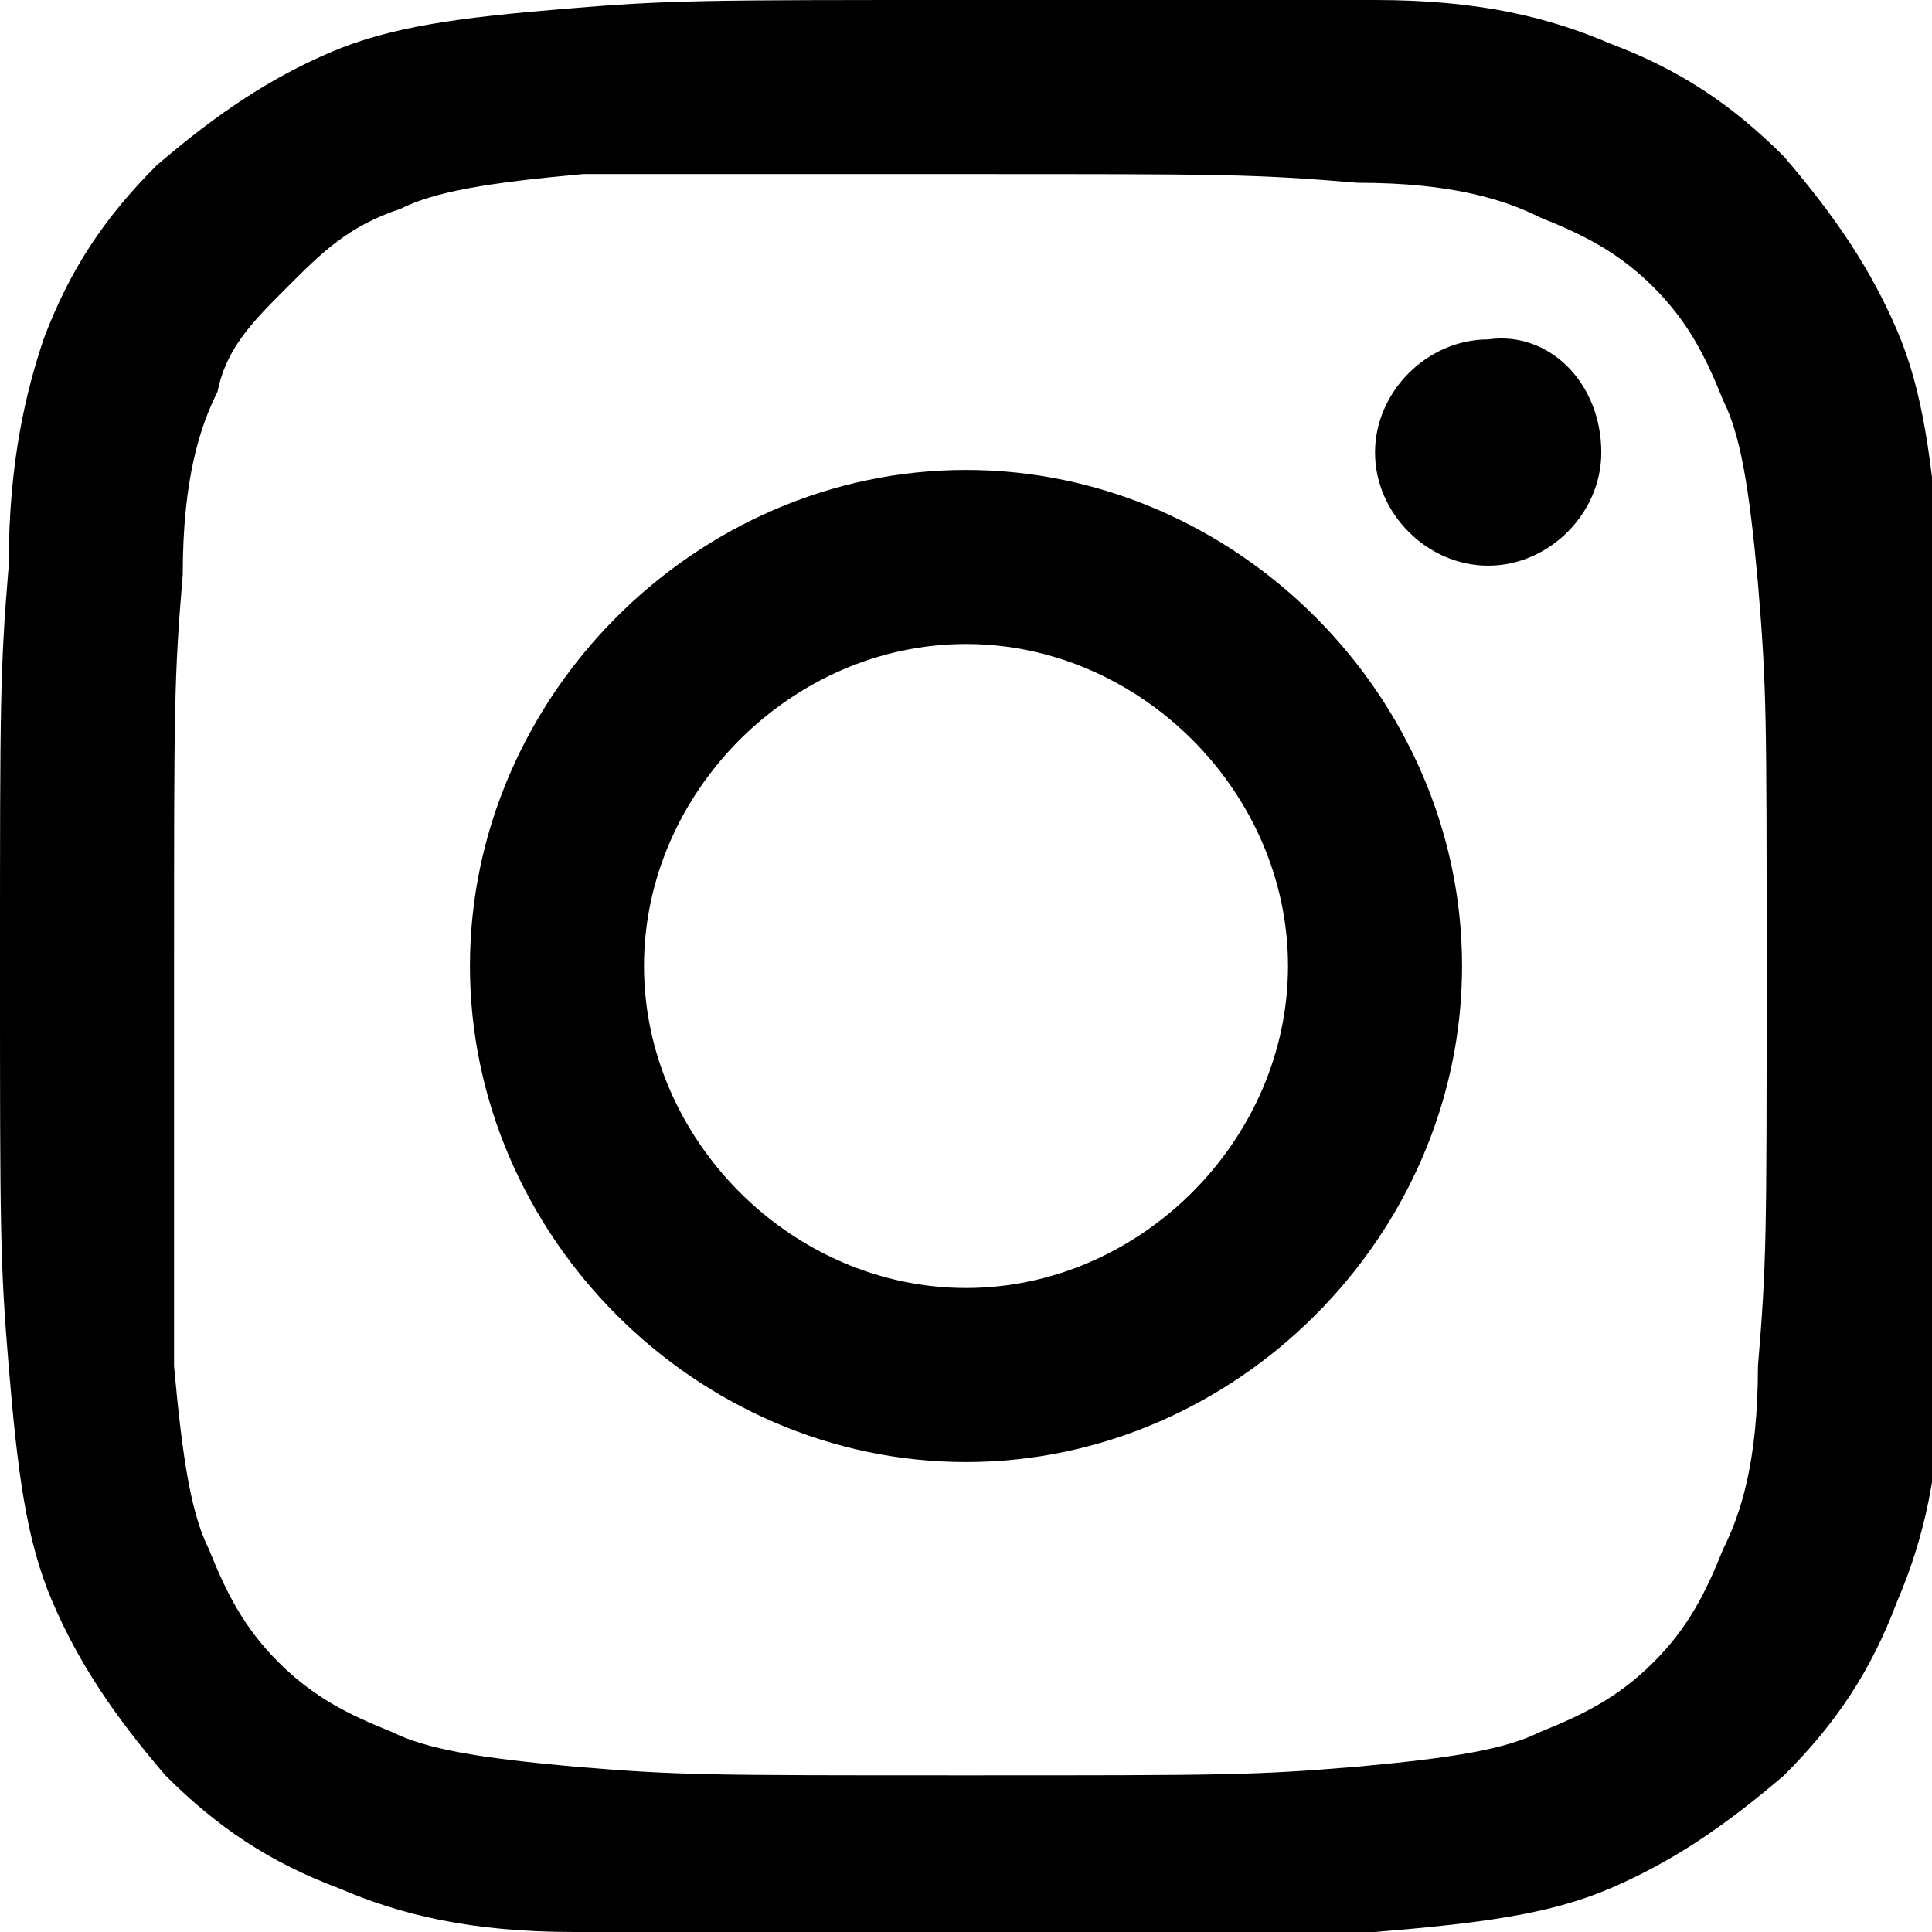 <?xml version="1.0" encoding="UTF-8"?> <!-- Generator: Adobe Illustrator 23.0.6, SVG Export Plug-In . SVG Version: 6.00 Build 0) --> <svg xmlns="http://www.w3.org/2000/svg" xmlns:xlink="http://www.w3.org/1999/xlink" id="Layer_1" x="0px" y="0px" viewBox="0 0 22.2 22.2" style="enable-background:new 0 0 22.2 22.2;" xml:space="preserve"> <title>filter</title> <g> <path d="M18.4,5.2c0,0.7-0.6,1.3-1.3,1.3c-0.7,0-1.3-0.6-1.3-1.3s0.6-1.3,1.3-1.3C17.8,3.8,18.4,4.4,18.4,5.2 M11.1,14.8 c-2,0-3.7-1.7-3.7-3.7s1.7-3.7,3.7-3.7s3.7,1.7,3.7,3.7S13.1,14.8,11.1,14.8 M11.1,5.4C8,5.4,5.4,8,5.4,11.1s2.6,5.7,5.7,5.7 s5.7-2.6,5.7-5.7S14.2,5.4,11.1,5.4 M11.1,0c-3,0-3.4,0-4.6,0.1s-2,0.2-2.7,0.5s-1.3,0.7-2,1.3c-0.6,0.6-1,1.2-1.3,2 C0.3,4.5,0.1,5.3,0.1,6.5C0,7.7,0,8.1,0,11.1s0,3.4,0.1,4.6s0.2,2,0.5,2.7s0.7,1.3,1.3,2c0.6,0.6,1.2,1,2,1.3 c0.7,0.3,1.5,0.5,2.7,0.5c1.2,0.1,1.6,0.1,4.6,0.1s3.4,0,4.6-0.1s2-0.2,2.7-0.5s1.3-0.7,2-1.3c0.6-0.6,1-1.2,1.3-2 c0.3-0.7,0.5-1.5,0.5-2.7c0.1-1.2,0.1-1.6,0.1-4.6s0-3.4-0.1-4.6s-0.2-2-0.5-2.7s-0.7-1.3-1.3-2c-0.6-0.6-1.2-1-2-1.3 C17.8,0.2,17,0,15.8,0C14.5,0,14.1,0,11.1,0 M11.1,2c3,0,3.3,0,4.5,0.1c1.1,0,1.7,0.2,2.1,0.4c0.5,0.2,0.9,0.4,1.3,0.8 s0.6,0.8,0.8,1.3c0.2,0.4,0.3,1,0.4,2.1c0.1,1.2,0.1,1.5,0.1,4.5s0,3.3-0.1,4.5c0,1.1-0.2,1.7-0.4,2.1c-0.2,0.5-0.4,0.9-0.8,1.3 s-0.8,0.6-1.3,0.8c-0.4,0.2-1,0.3-2.1,0.4c-1.2,0.1-1.5,0.1-4.5,0.1s-3.3,0-4.5-0.1c-1.1-0.1-1.7-0.2-2.1-0.4 c-0.5-0.2-0.9-0.4-1.3-0.8s-0.6-0.8-0.8-1.3c-0.2-0.4-0.3-1-0.4-2.1c0-1.3,0-1.6,0-4.6s0-3.3,0.1-4.5c0-1.1,0.2-1.7,0.4-2.1 C2.6,4,2.9,3.7,3.3,3.3S4,2.6,4.6,2.4C5,2.2,5.6,2.1,6.7,2C7.8,2,8.1,2,11.1,2"></path> </g> </svg> 